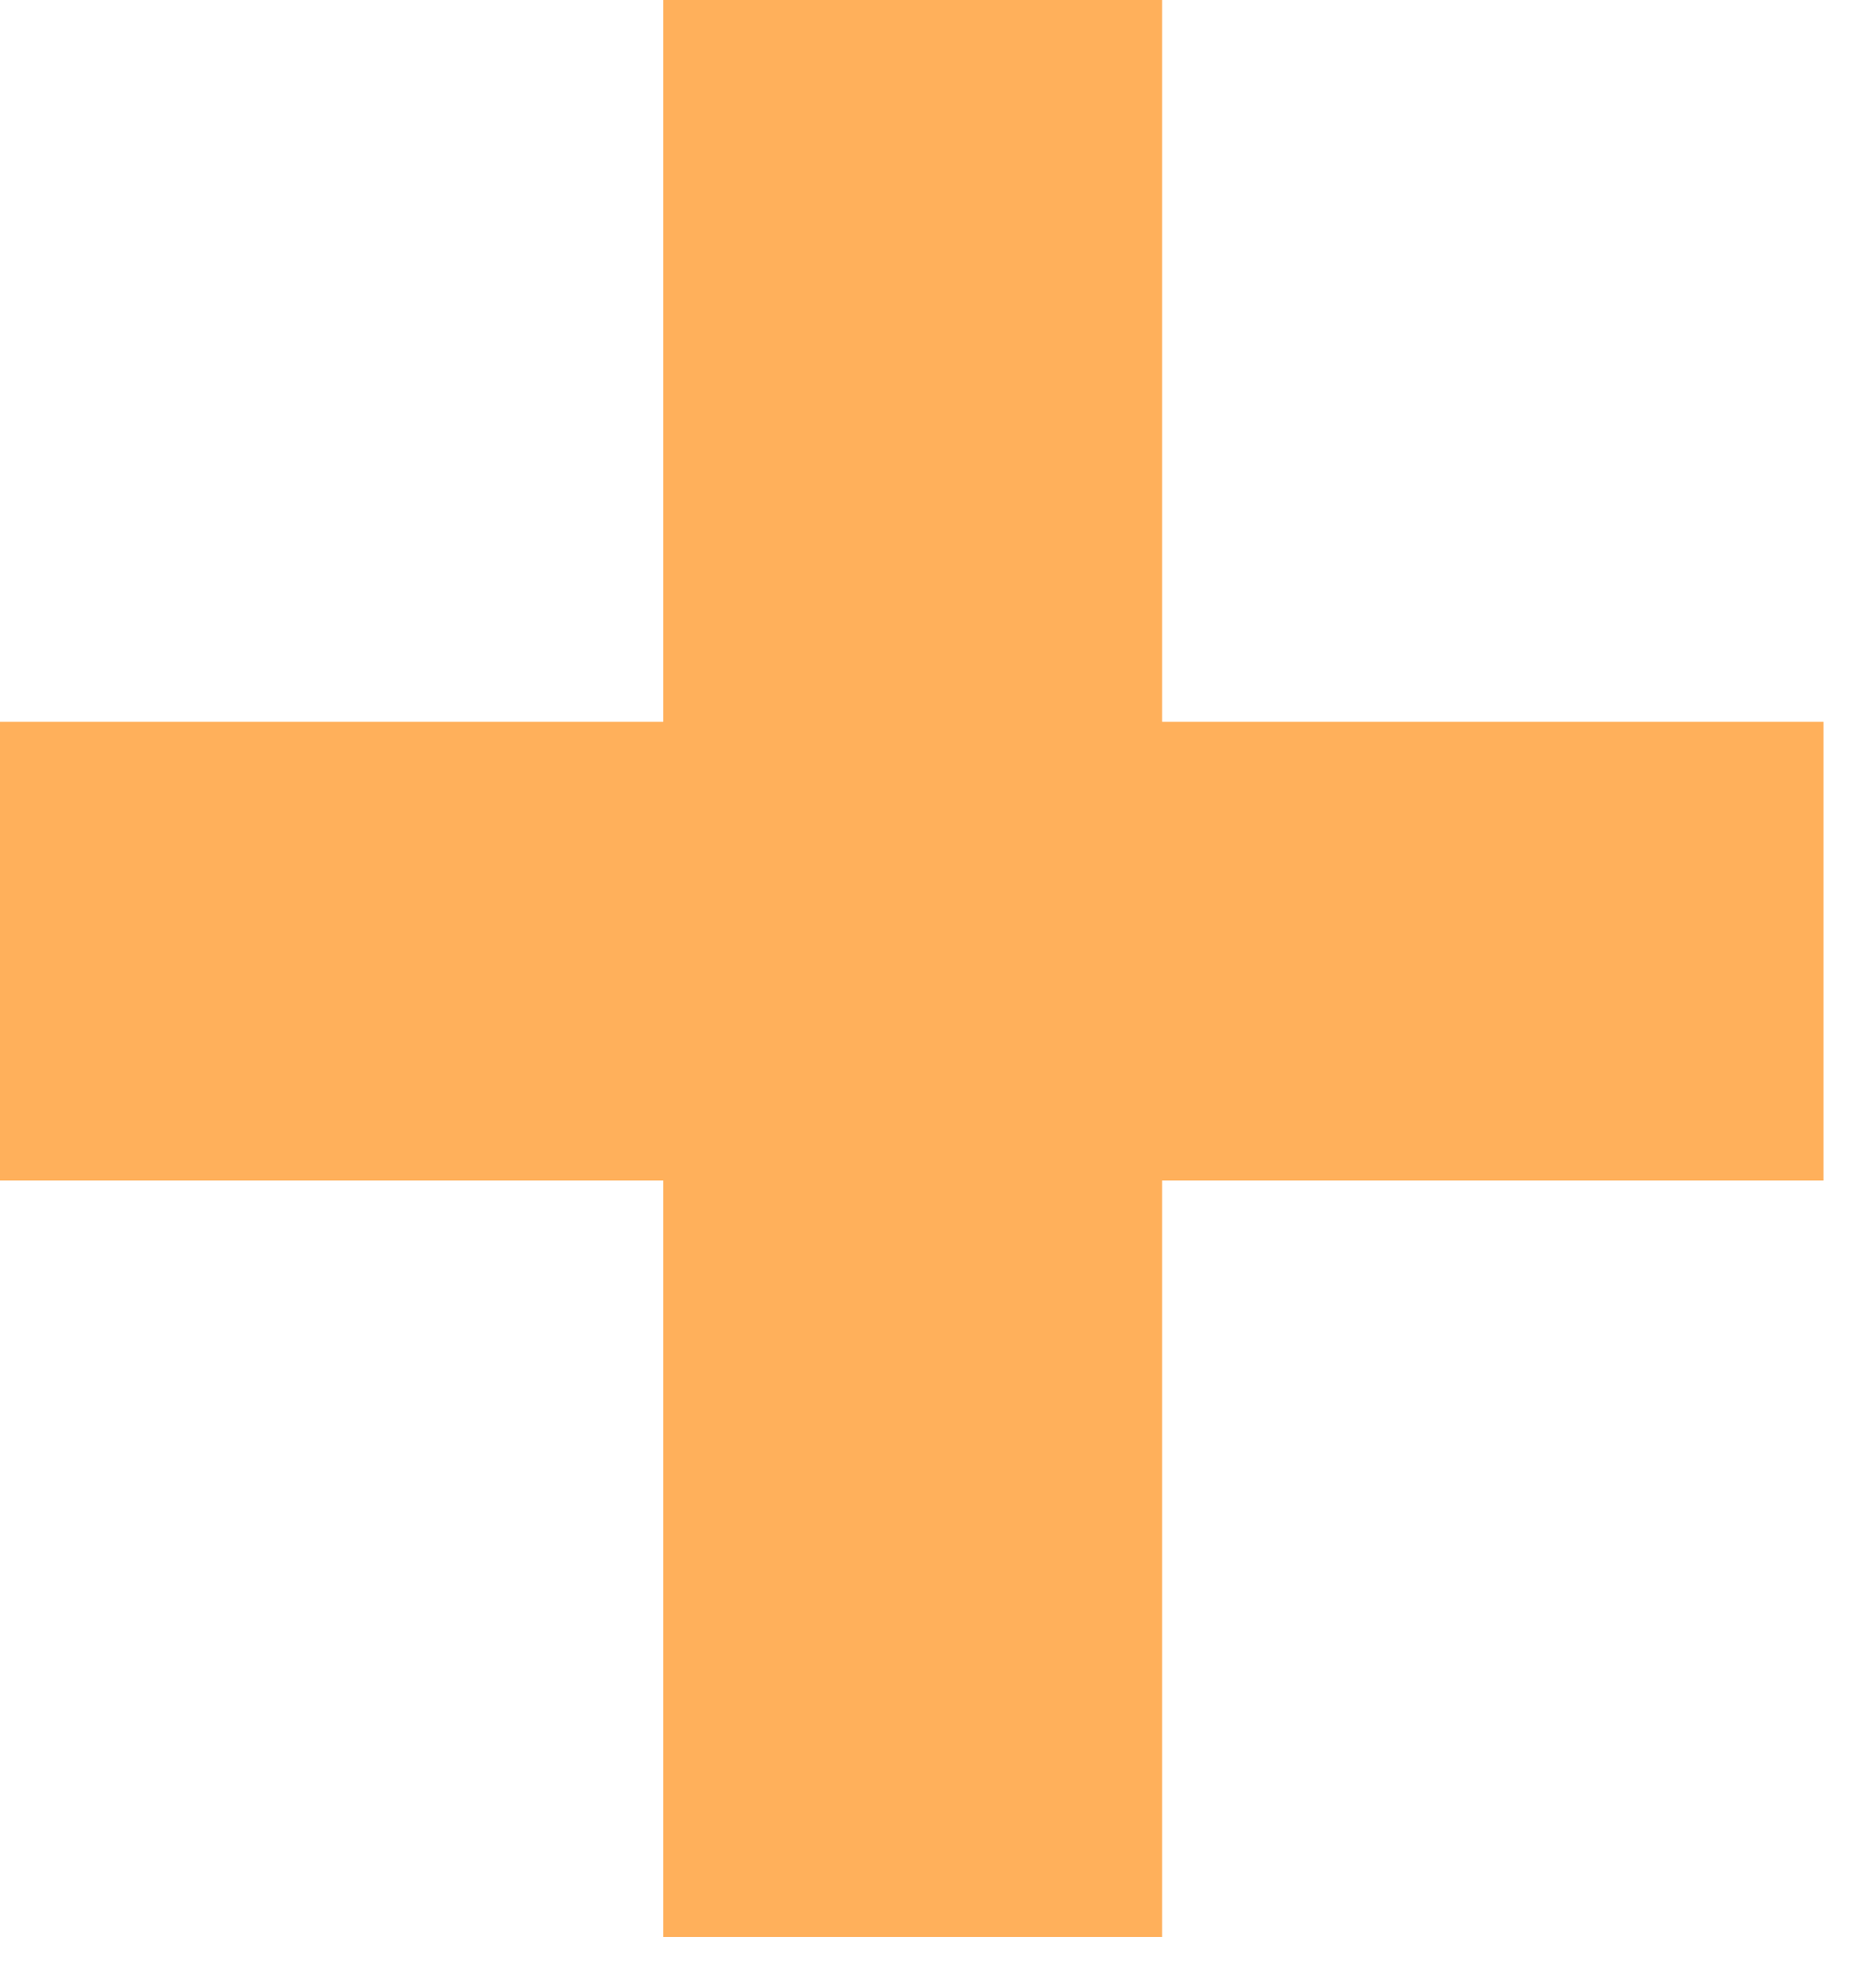 <svg xmlns="http://www.w3.org/2000/svg" width="32" height="34" viewBox="0 0 32 34" fill="none"><path d="M31.188 12.344V20.188H0V12.344H31.188ZM19.875 0V33.125H11.344V0H19.875Z" fill="#FFB05B"></path></svg>